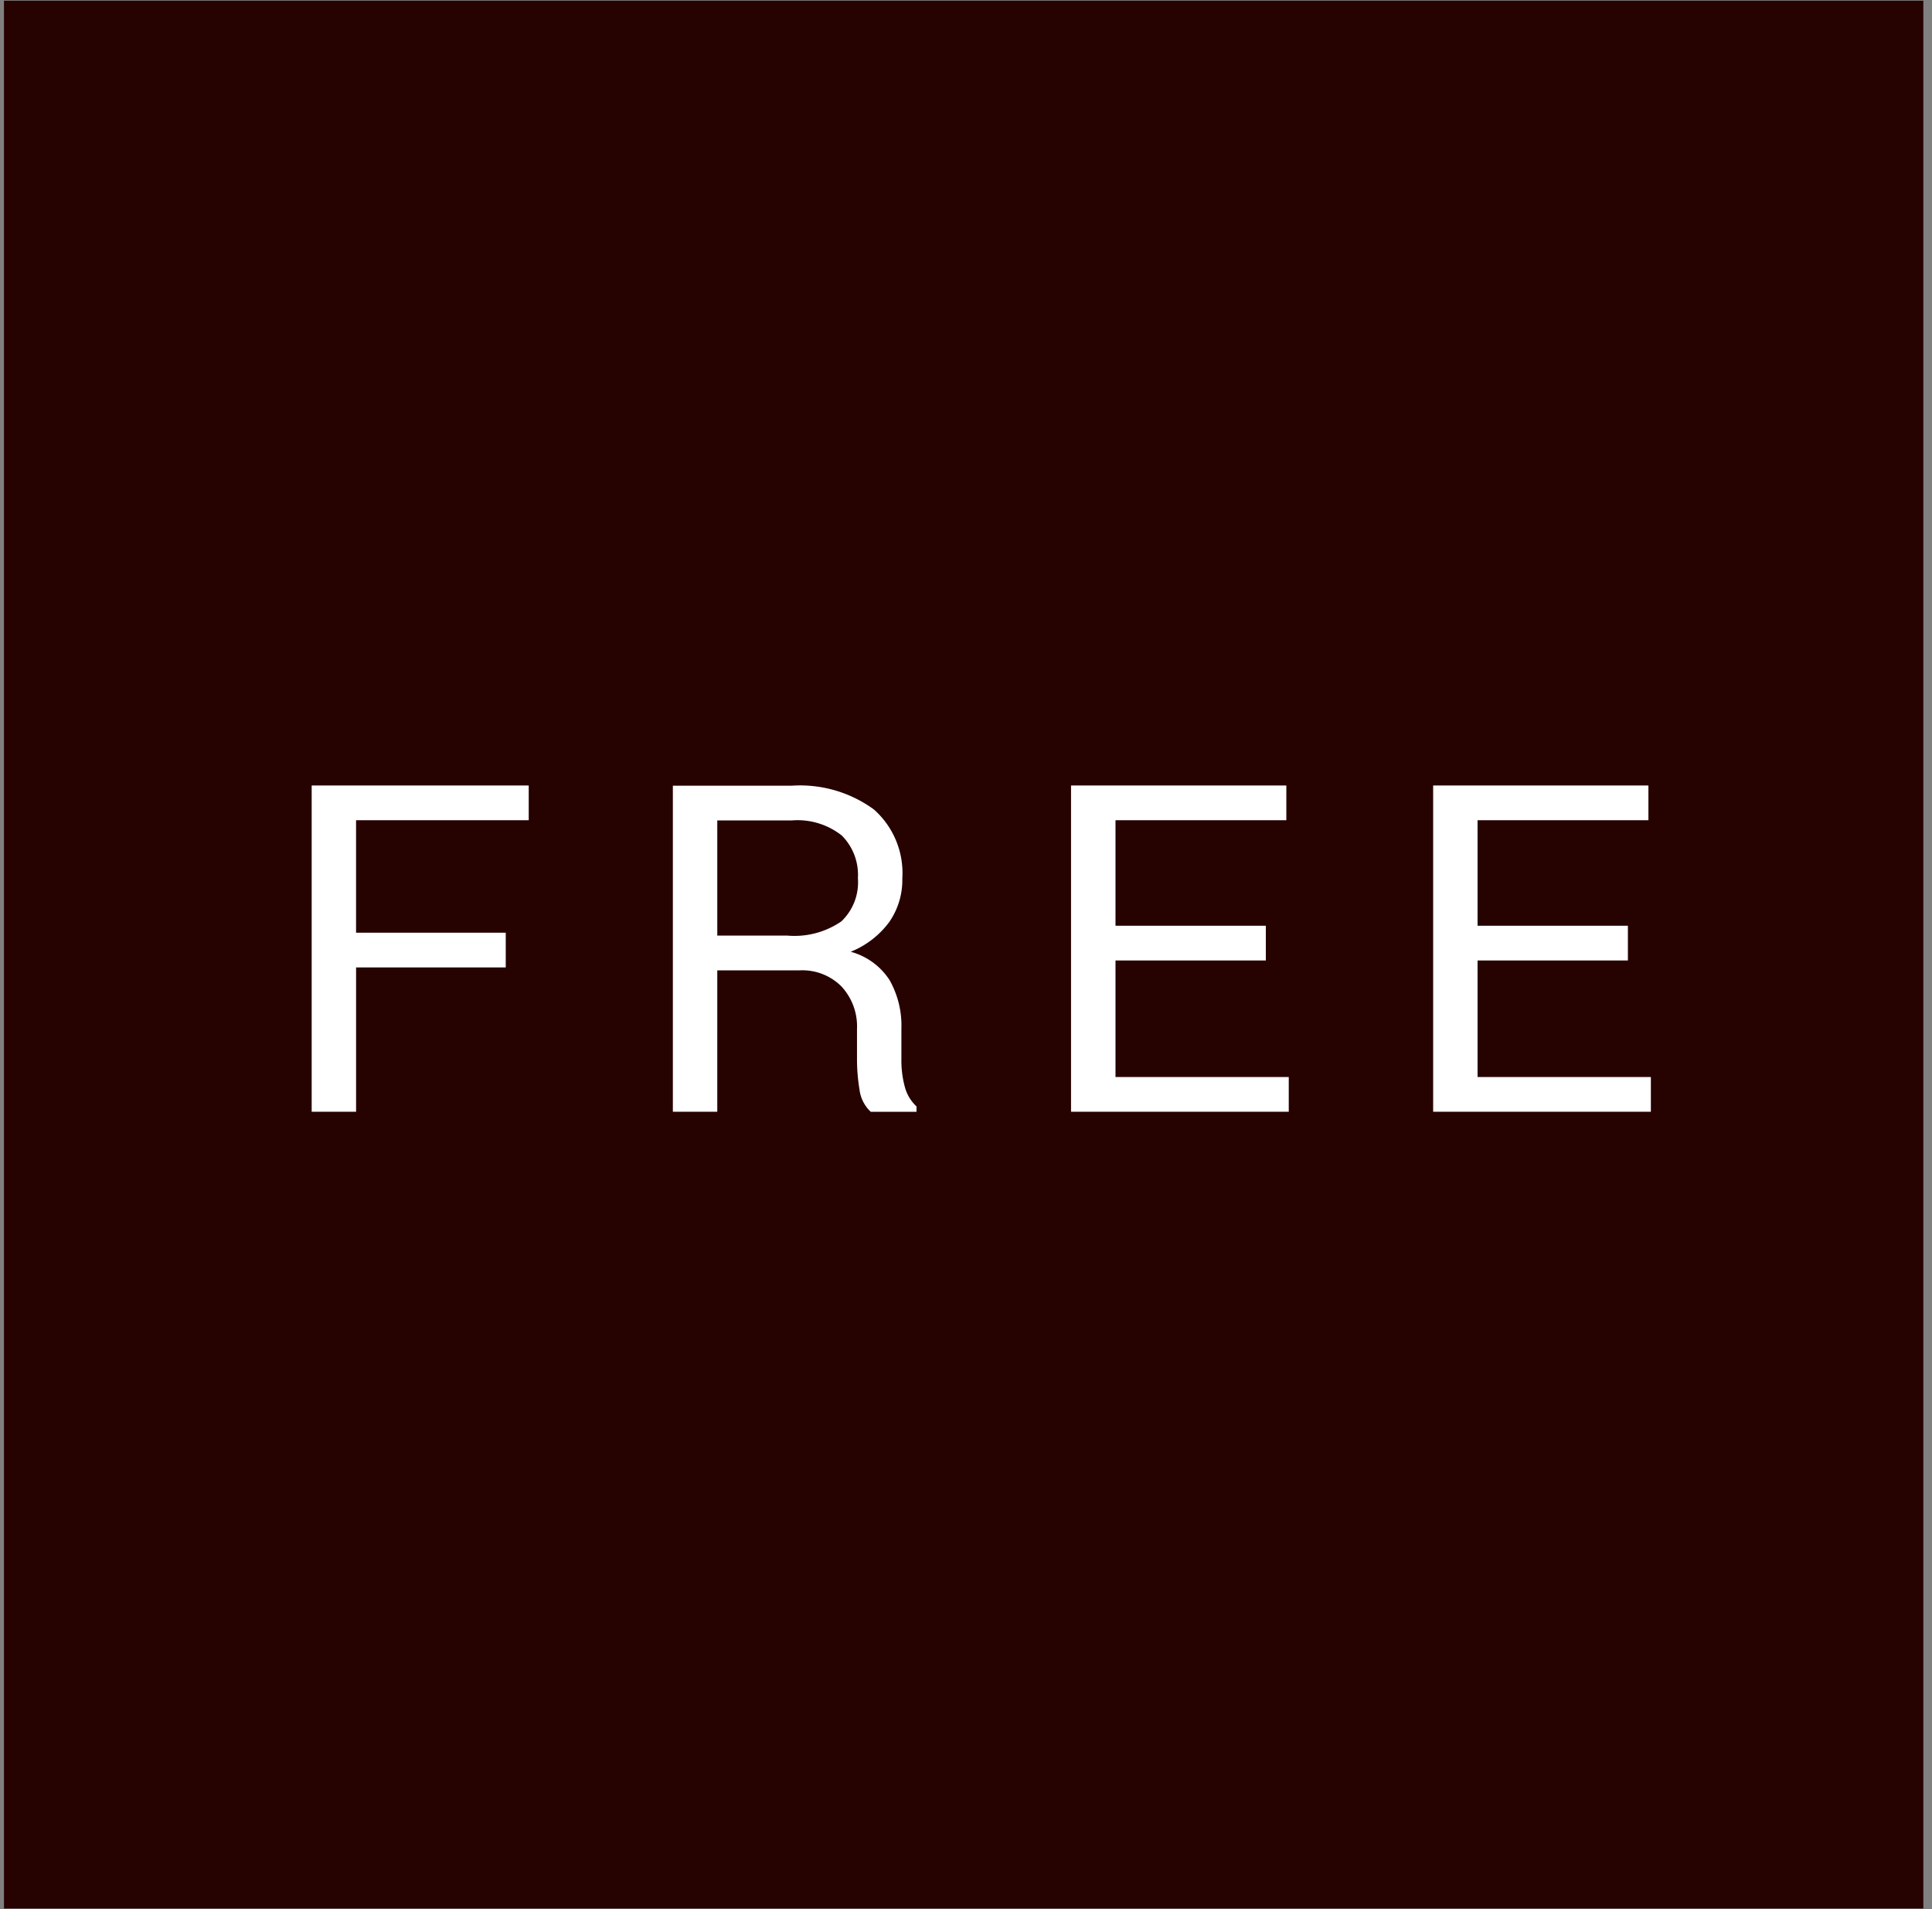 <svg xmlns="http://www.w3.org/2000/svg" width="84" height="83" viewBox="0 0 84 83">
  <rect x="0" y="0" width="84" height="83" fill="#808080" stroke="none"/>
  <defs>
    <style>
      .cls-1 {
        fill: #260201;
      }

      .cls-1, .cls-2 {
        fill-rule: evenodd;
      }

      .cls-2 {
        fill: #fff;
      }
    </style>
  </defs>
  <path id="Box" class="cls-1" d="M0.173,0.031h83.45V82.969H0.173V0.031Z"/>
  <path id="free" class="cls-2" d="M21.988,40.548H15.481v-4.89h7.507v-1.51H13.551V48.332h1.931V42.058h6.507v-1.51Zm12.784,1.637a2.4,2.4,0,0,1,1.813.7,2.554,2.554,0,0,1,.676,1.851v1.3a7.984,7.984,0,0,0,.108,1.325,1.584,1.584,0,0,0,.49.974h1.989V48.1a1.779,1.779,0,0,1-.51-0.857,4.417,4.417,0,0,1-.147-1.188V44.718a4.015,4.015,0,0,0-.514-2.109,2.923,2.923,0,0,0-1.69-1.232,3.88,3.88,0,0,0,1.671-1.286,3.2,3.2,0,0,0,.573-1.9,3.69,3.69,0,0,0-1.235-3,5.442,5.442,0,0,0-3.577-1.033H29.255V48.332h1.931V42.185h3.587Zm-3.587-6.517H34.42a3.1,3.1,0,0,1,2.18.656,2.414,2.414,0,0,1,.7,1.852,2.343,2.343,0,0,1-.72,1.881,3.606,3.606,0,0,1-2.357.617H31.186V35.668Zm23.848,4.578H48.5V35.658h7.428v-1.51H46.567V48.332h9.466v-1.51H48.5V41.756h6.536v-1.51Zm15.744,0H64.242V35.658H71.67v-1.51H62.311V48.332h9.466v-1.51H64.242V41.756h6.536v-1.51Z"/>
</svg>
